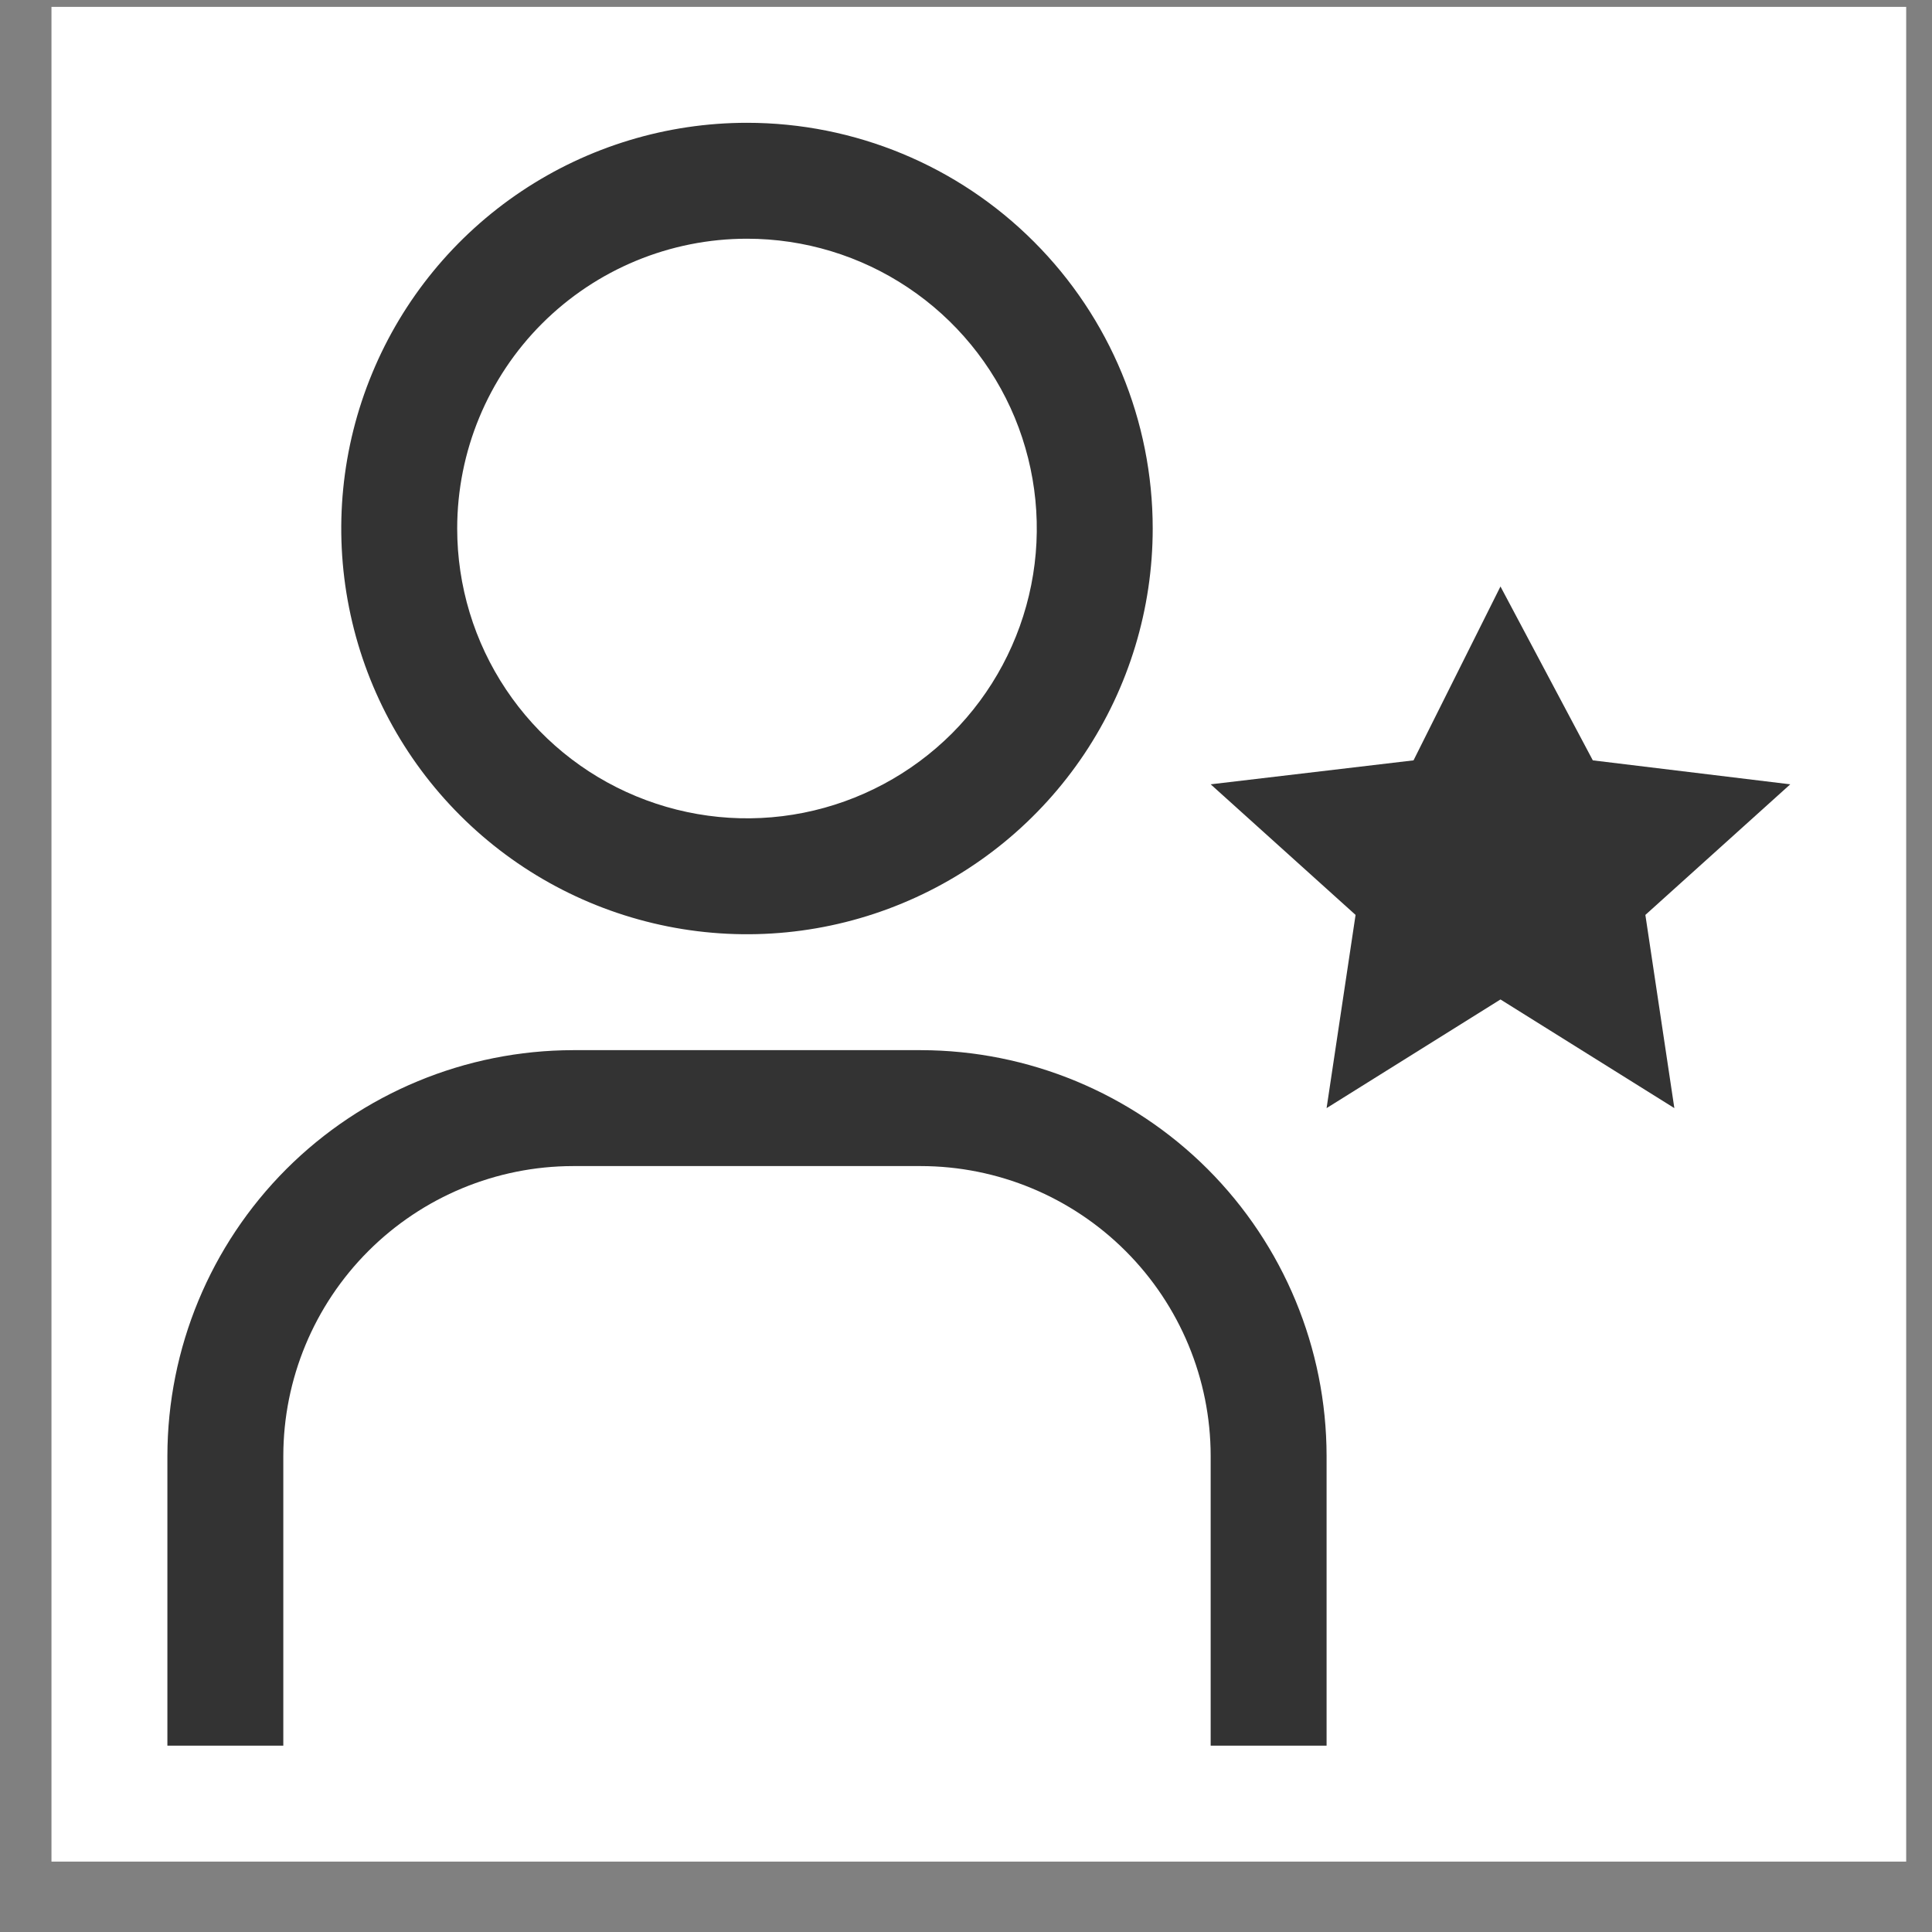 <svg width="25" height="25" viewBox="0 0 25 25" fill="none" xmlns="http://www.w3.org/2000/svg">
<rect x="0" y="0" width="25" height="25" fill="#808080" stroke="none"/>
<rect width="24" height="24" transform="translate(0.666 0.089)" fill="white" style="mix-blend-mode:multiply"/>
<path d="M19.416 7.589L20.611 9.839L23.166 10.149L21.291 11.839L21.666 14.339L19.416 12.933L17.166 14.339L17.541 11.839L15.666 10.149L18.291 9.839L19.416 7.589Z" fill="#333"/>
<path d="M17.166 22.589H15.666V18.839C15.665 17.845 15.269 16.892 14.566 16.189C13.863 15.486 12.91 15.09 11.916 15.089H7.416C6.422 15.09 5.469 15.486 4.766 16.189C4.063 16.892 3.667 17.845 3.666 18.839V22.589H2.166V18.839C2.168 17.447 2.721 16.113 3.705 15.128C4.69 14.144 6.024 13.591 7.416 13.589H11.916C13.308 13.591 14.642 14.144 15.627 15.128C16.611 16.113 17.164 17.447 17.166 18.839V22.589Z" fill="#333"/>
<path d="M9.666 3.089C10.408 3.089 11.133 3.309 11.749 3.721C12.366 4.133 12.847 4.719 13.131 5.404C13.414 6.089 13.489 6.843 13.344 7.57C13.199 8.298 12.842 8.966 12.318 9.491C11.793 10.015 11.125 10.372 10.398 10.517C9.67 10.662 8.916 10.587 8.231 10.303C7.546 10.02 6.96 9.539 6.548 8.922C6.136 8.306 5.916 7.581 5.916 6.839C5.916 5.844 6.311 4.89 7.014 4.187C7.718 3.484 8.671 3.089 9.666 3.089ZM9.666 1.589C8.628 1.589 7.613 1.897 6.749 2.474C5.886 3.051 5.213 3.87 4.816 4.83C4.418 5.789 4.314 6.845 4.517 7.863C4.719 8.881 5.219 9.817 5.954 10.551C6.688 11.285 7.623 11.785 8.642 11.988C9.66 12.191 10.716 12.087 11.675 11.689C12.634 11.292 13.454 10.619 14.031 9.756C14.608 8.892 14.916 7.877 14.916 6.839C14.916 5.446 14.363 4.111 13.378 3.127C12.394 2.142 11.058 1.589 9.666 1.589Z" fill="#333"/>
</svg>

